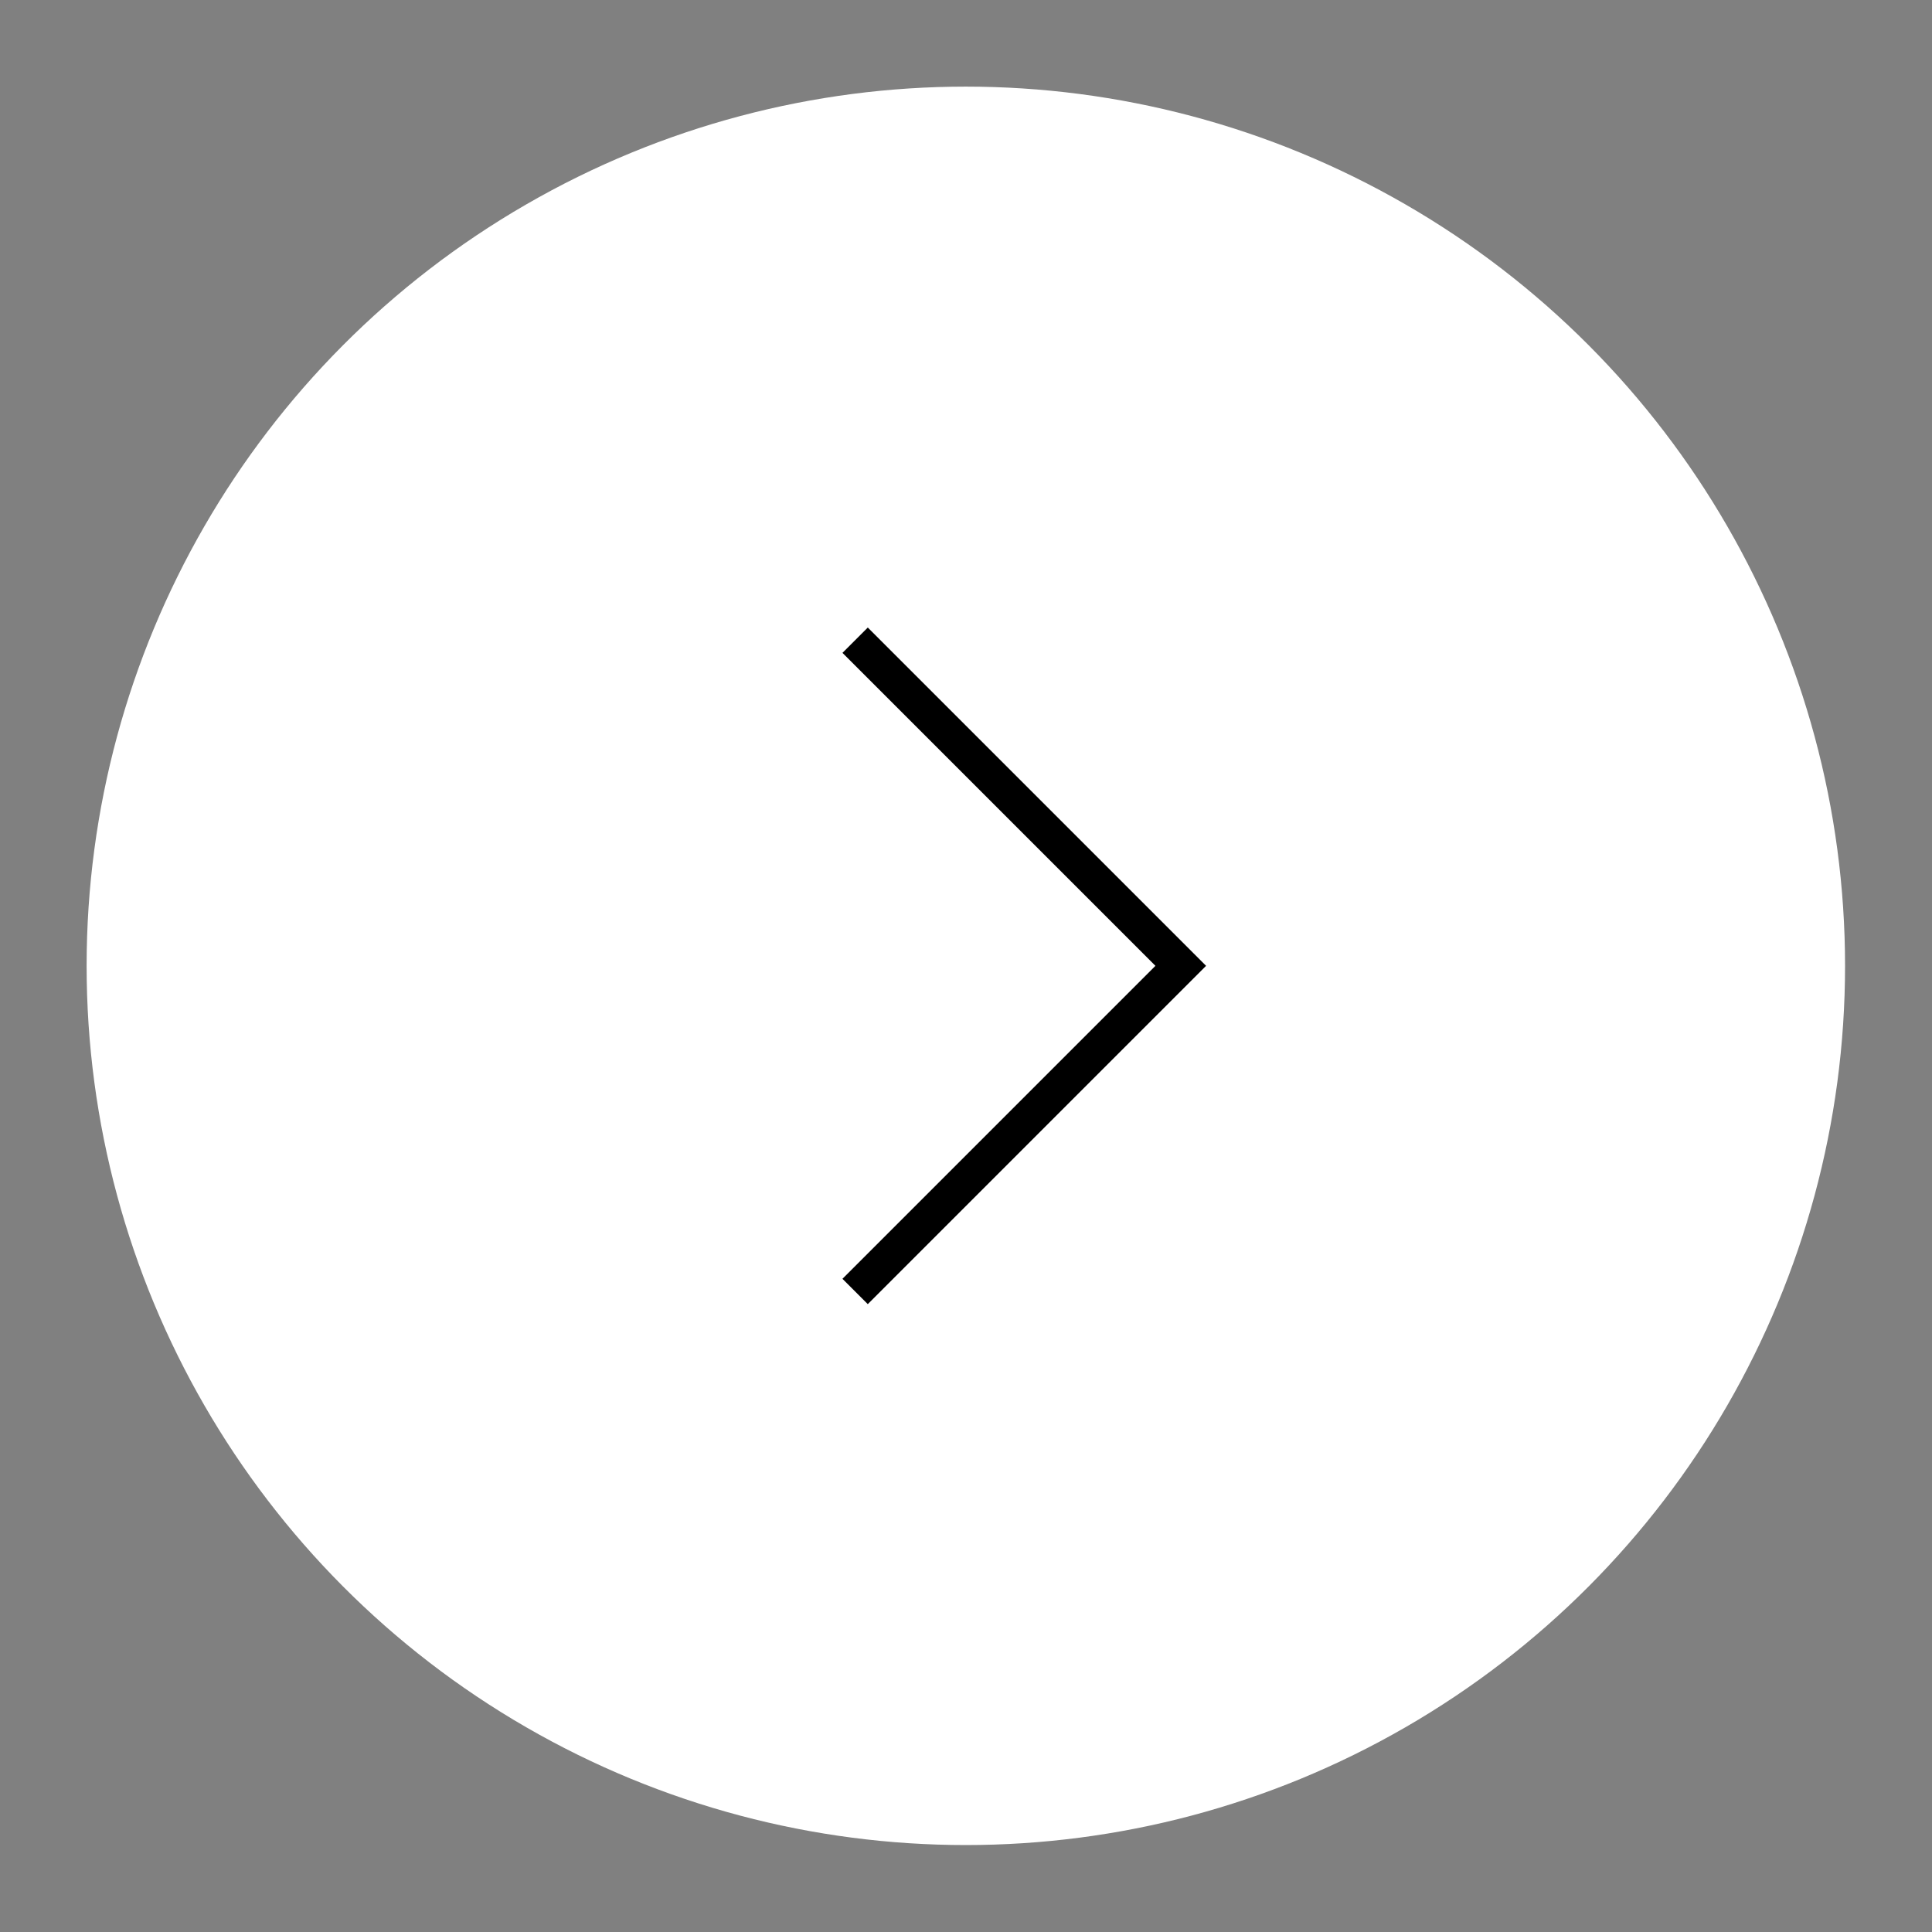 <?xml version="1.0" encoding="UTF-8"?>
<svg id="Capa_1" xmlns="http://www.w3.org/2000/svg" version="1.1" viewBox="0 0 593.3 593.3">
  <rect x="0" y="0" width="593.3" height="593.3" fill="#808080" stroke="none"/>
  <!-- Generator: Adobe Illustrator 29.3.1, SVG Export Plug-In . SVG Version: 2.1.0 Build 151)  -->
  <defs>
    <style>
      .st0 {
        fill: #fff;
      }

      .st1 {
        fill: none;
        stroke: #000;
        stroke-miterlimit: 10;
        stroke-width: 11px;
      }
    </style>
  </defs>
  <circle class="st0" cx="296.6" cy="296.6" r="270"/>
  <polyline class="st1" points="262.6 196.6 362.6 296.6 262.6 396.6"/>
</svg>